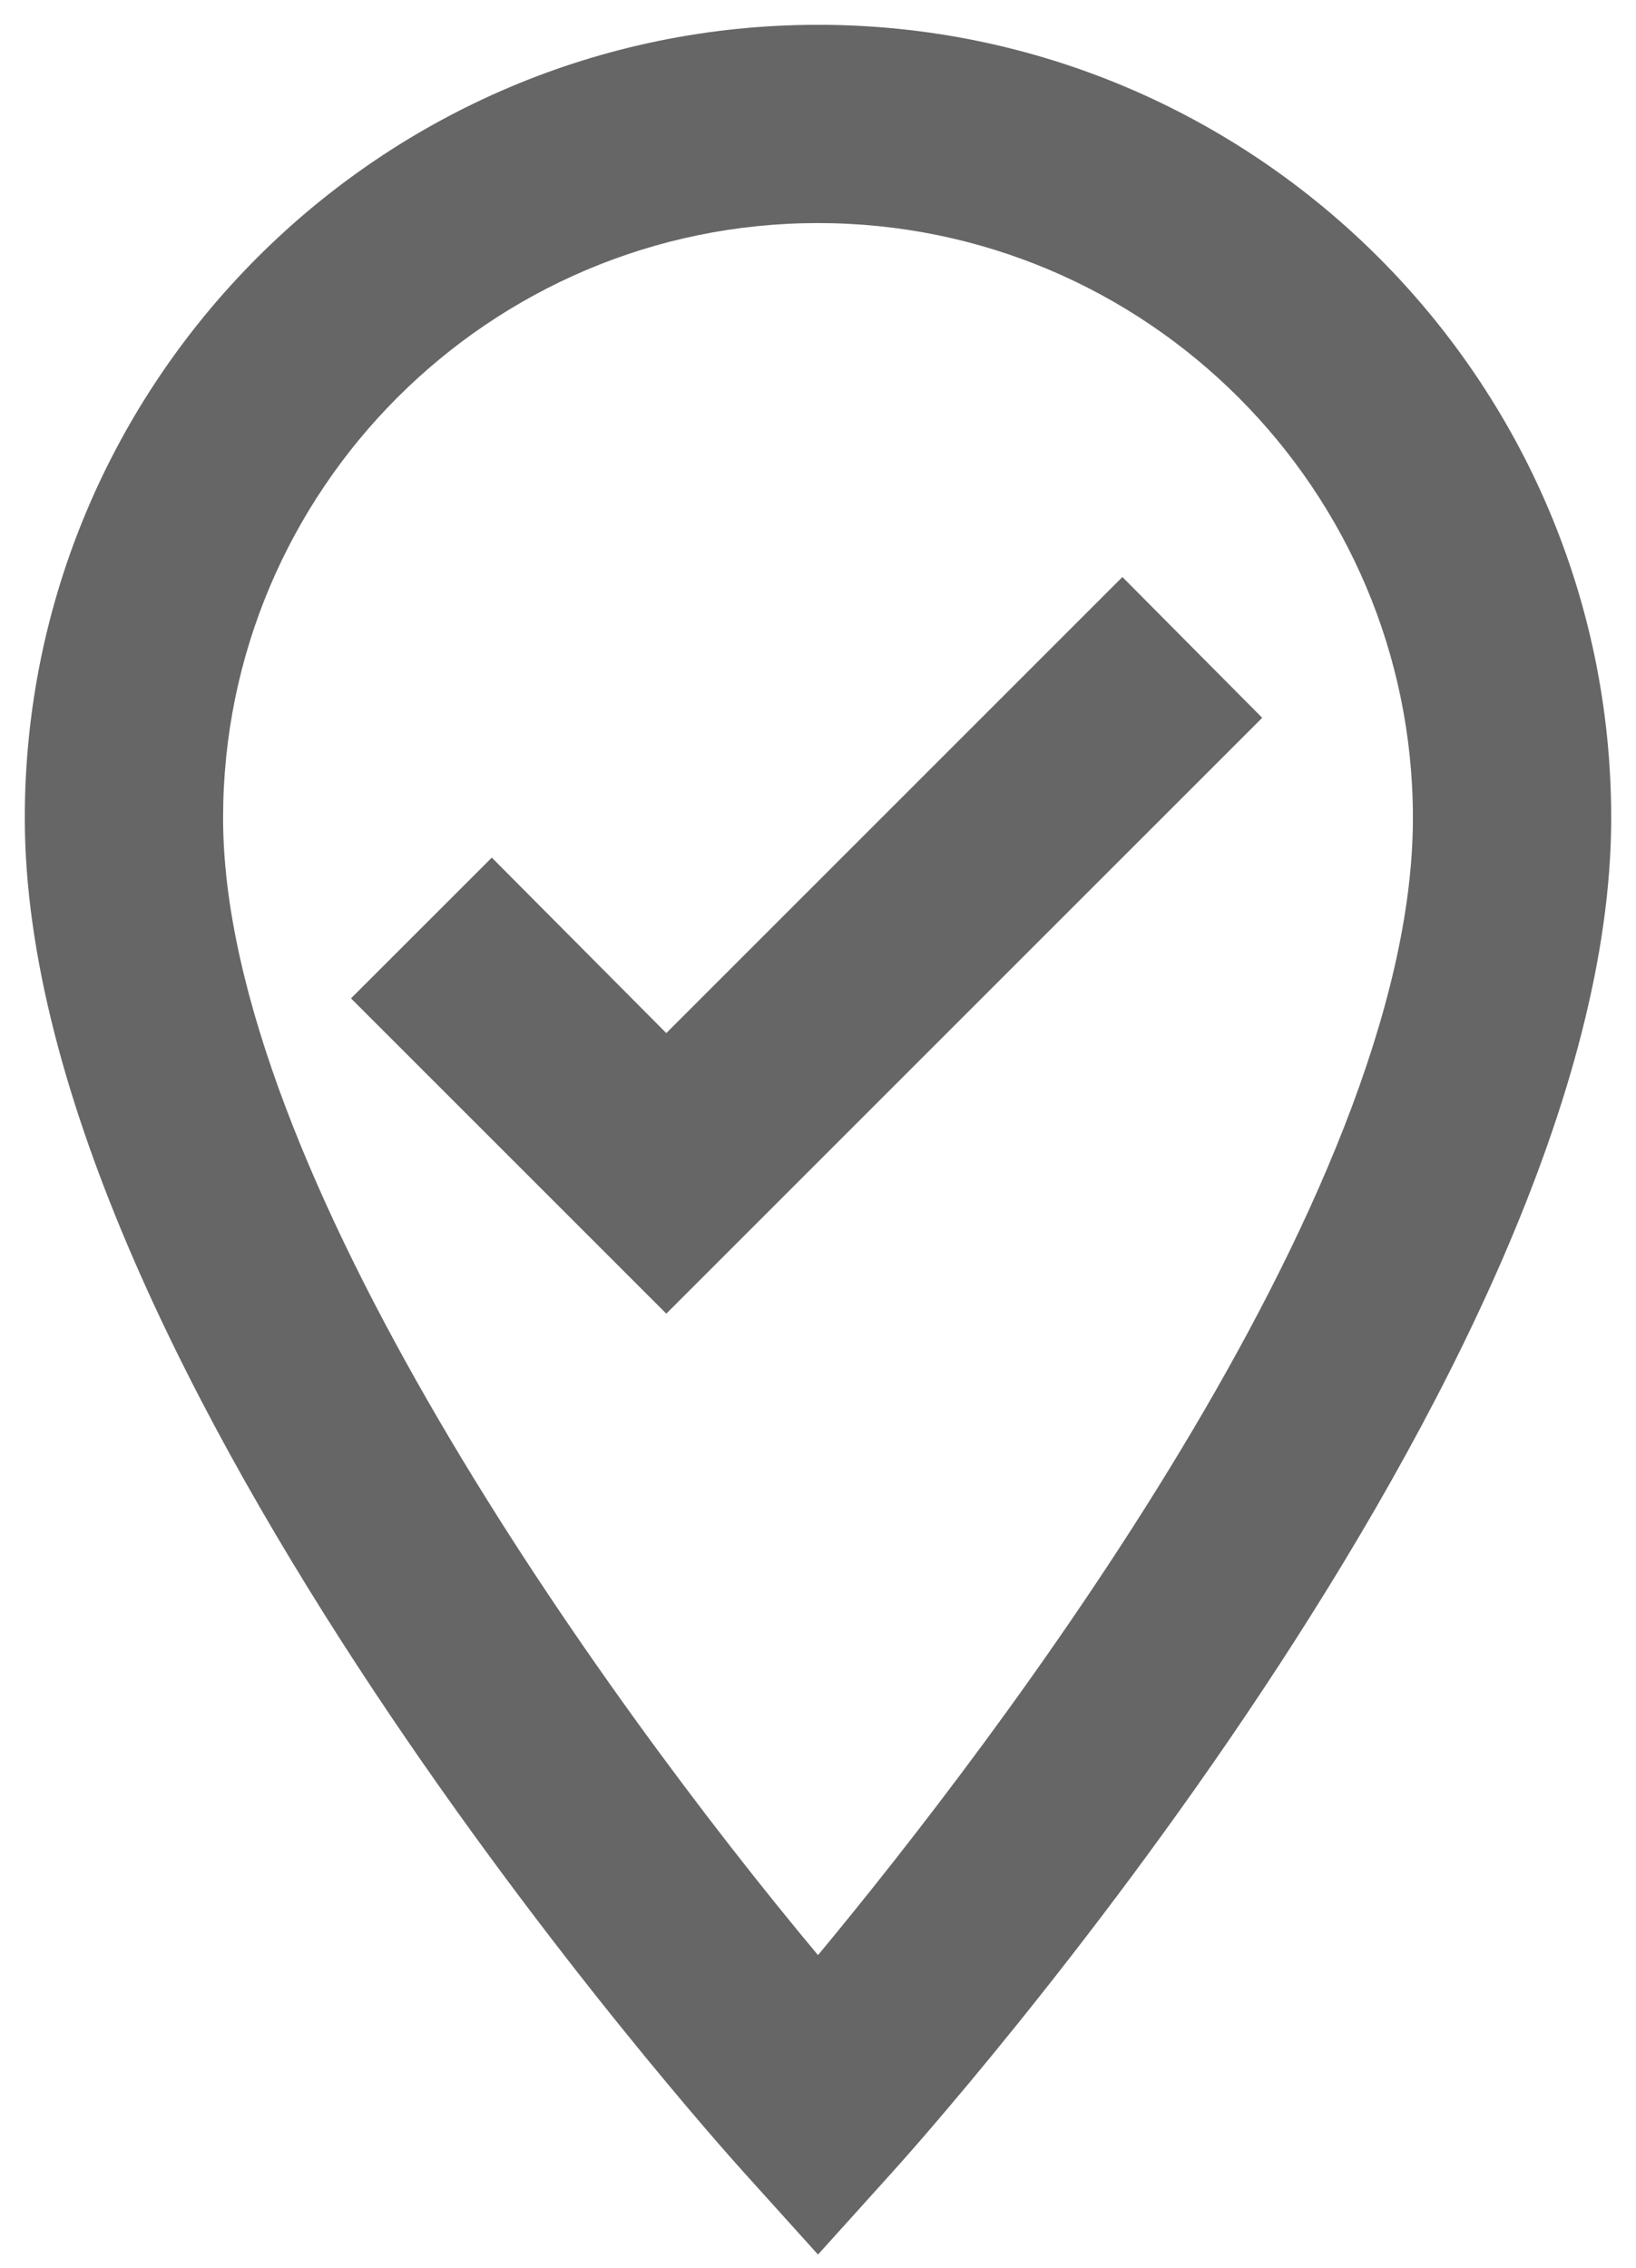<svg width="44" height="61" viewBox="0 0 44 61" fill="none" xmlns="http://www.w3.org/2000/svg">
<path d="M22 0.667C10.24 0.667 0.667 10.24 0.667 22C0.667 36.853 19.227 57.573 20.027 58.453L22 60.64L23.973 58.453C24.773 57.573 43.333 36.853 43.333 22C43.333 10.24 33.76 0.667 22 0.667ZM22 52.587C16.187 45.627 6 31.44 6 22C6 13.173 13.173 6 22 6C30.827 6 38 13.173 38 22C38 32.213 26.667 46.96 22 52.587ZM17.92 27.787L13.227 23.067L9.44 26.853L17.92 35.333L33.947 19.307L30.187 15.52L17.92 27.787Z" fill="#666666"/>
</svg>
